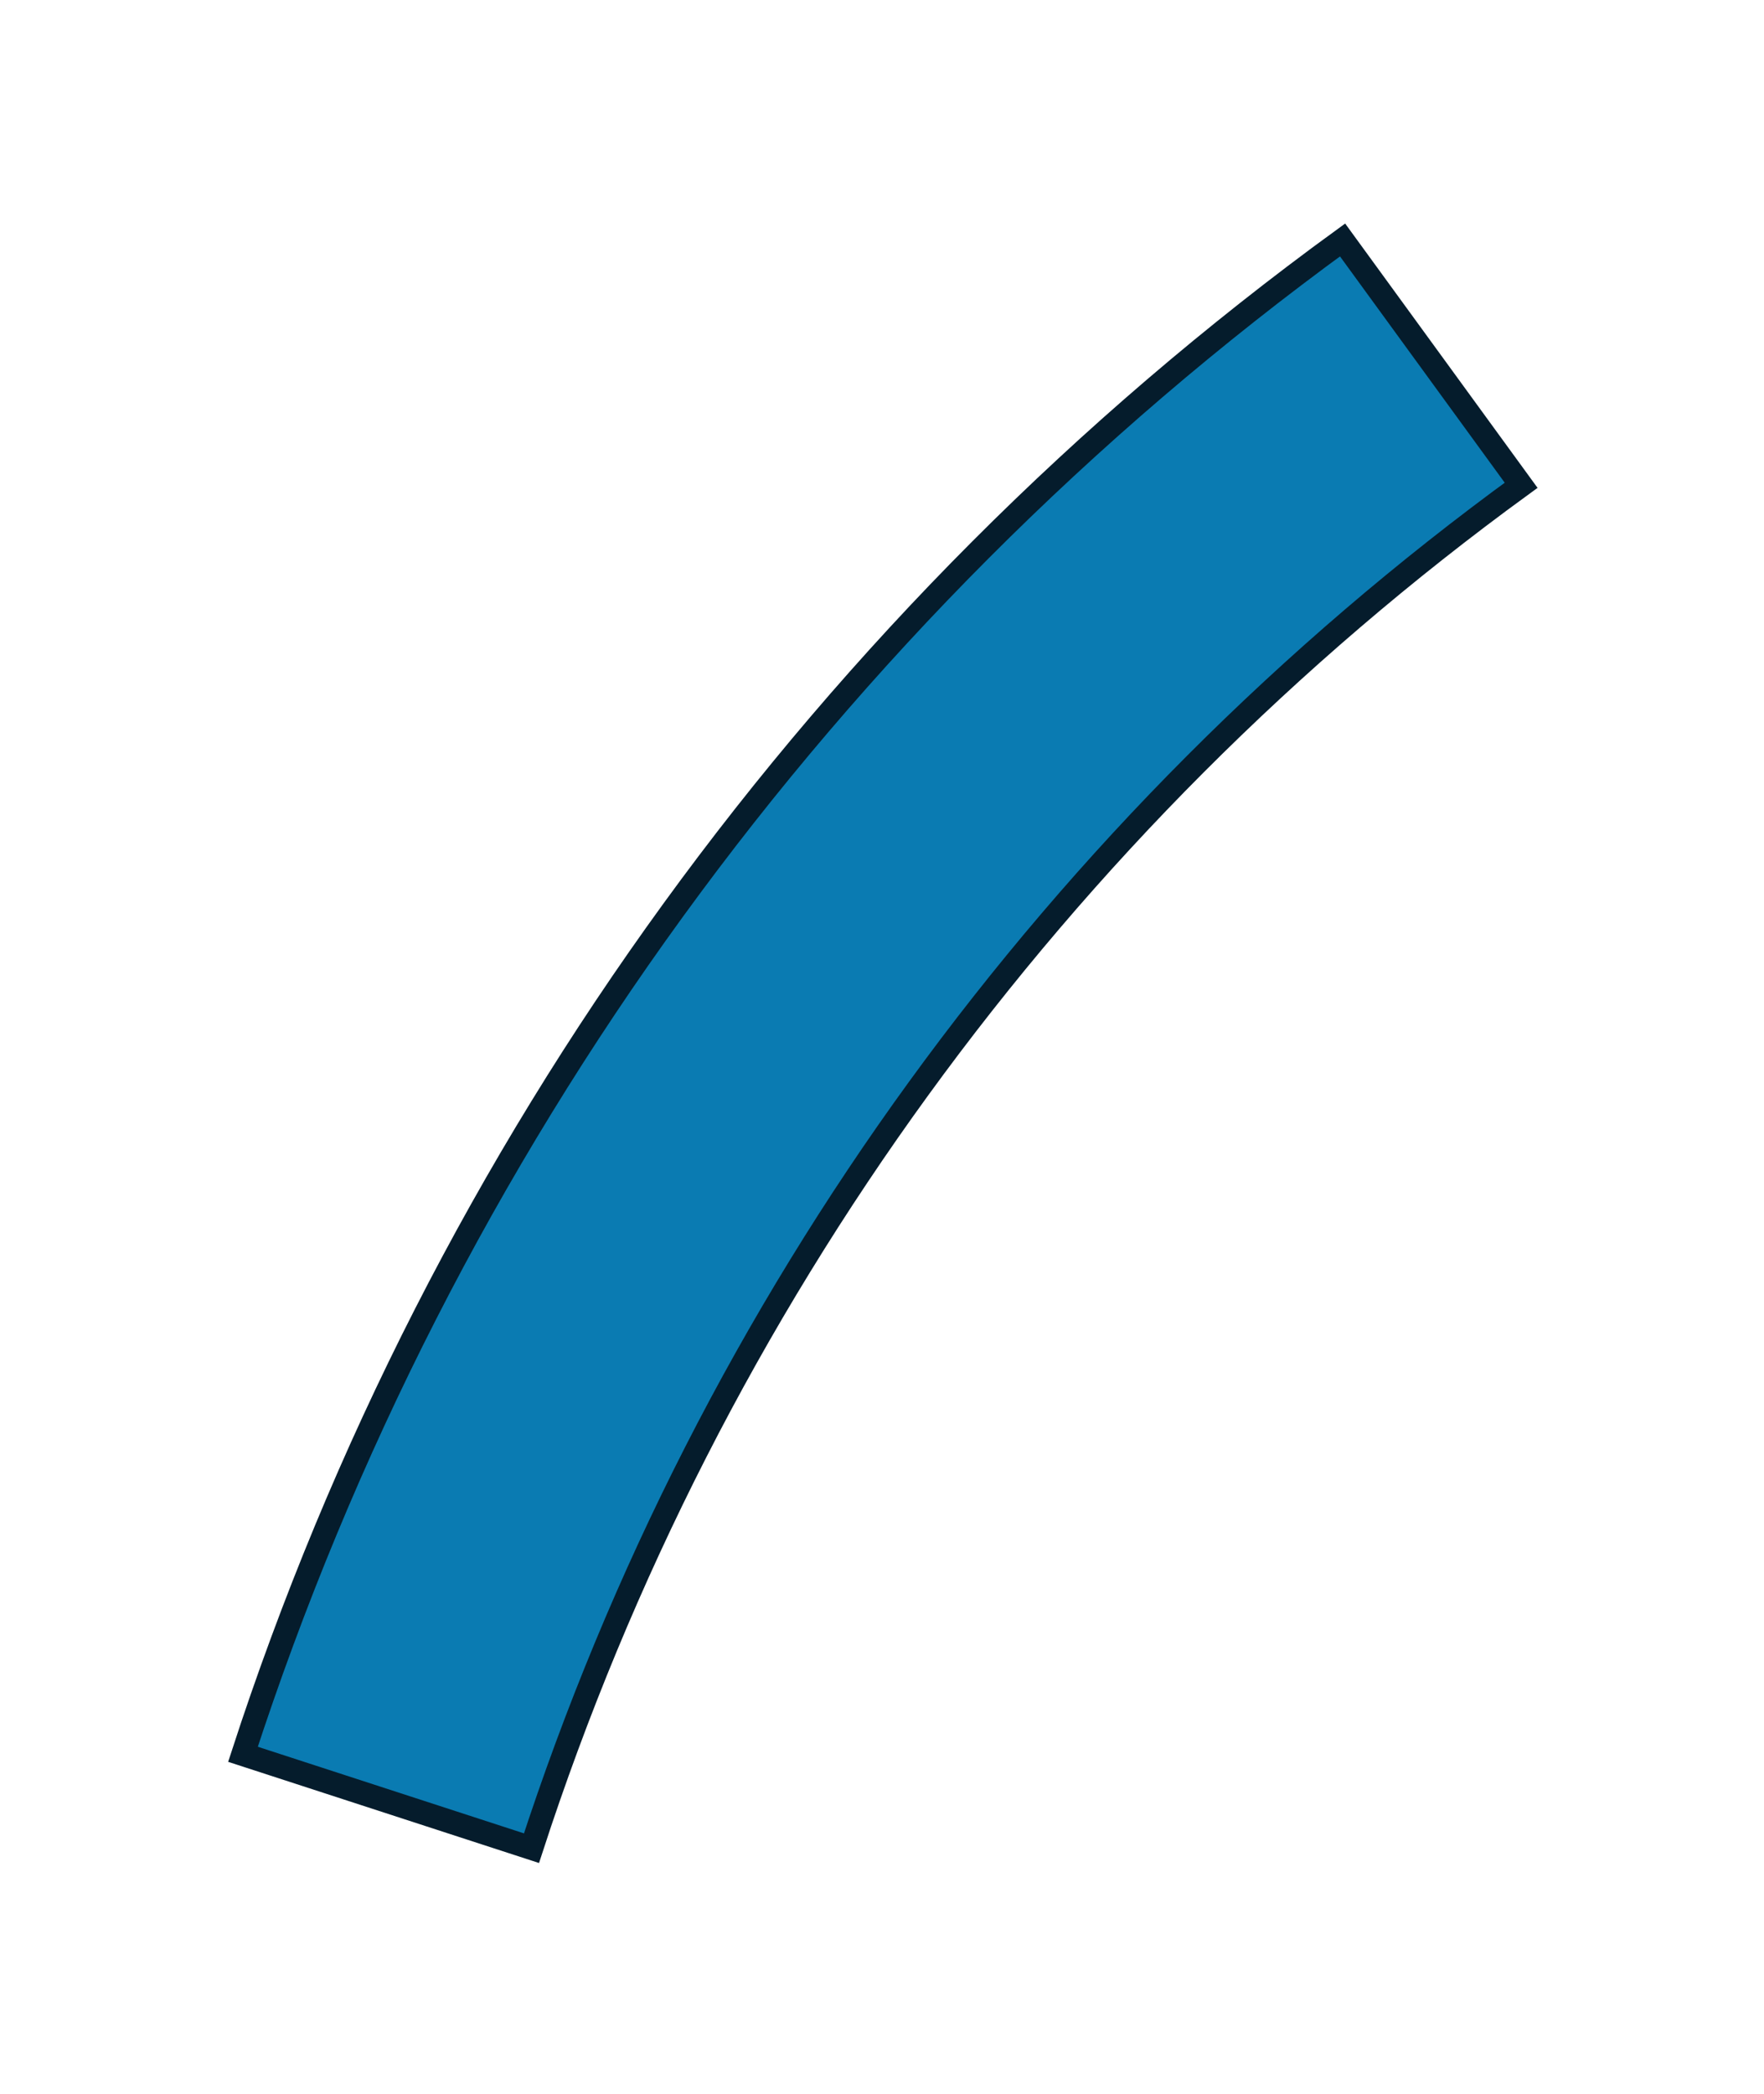 <?xml version="1.0" encoding="UTF-8"?><svg xmlns="http://www.w3.org/2000/svg" xmlns:xlink="http://www.w3.org/1999/xlink" xmlns:avocode="https://avocode.com/" id="SVGDoc63d4340d27636" width="75px" height="89px" version="1.1" viewBox="0 0 75 89" aria-hidden="true"><defs><linearGradient class="cerosgradient" data-cerosgradient="true" id="CerosGradient_id36f32fadd" gradientUnits="userSpaceOnUse" x1="50%" y1="100%" x2="50%" y2="0%"><stop offset="0%" stop-color="#d1d1d1"/><stop offset="100%" stop-color="#d1d1d1"/></linearGradient><linearGradient/></defs><g><g><path d="M57.082,10.2l7.592,10.428c-19.78,14.396 -34.507,34.672 -42.077,57.933l-12.267,-3.991c8.412,-25.846 24.774,-48.375 46.752,-64.37z" fill="#0a7bb2" fill-opacity="1"/><path d="M57.082,10.2l7.592,10.428c-19.78,14.396 -34.507,34.672 -42.077,57.933l-12.267,-3.991c8.412,-25.846 24.774,-48.375 46.752,-64.37z" fill-opacity="0" fill="#ffffff" stroke-dasharray="0 0" stroke-linejoin="miter" stroke-linecap="butt" stroke-opacity="1" stroke="#051c2c" stroke-miterlimit="20" stroke-width="1"/></g></g></svg>